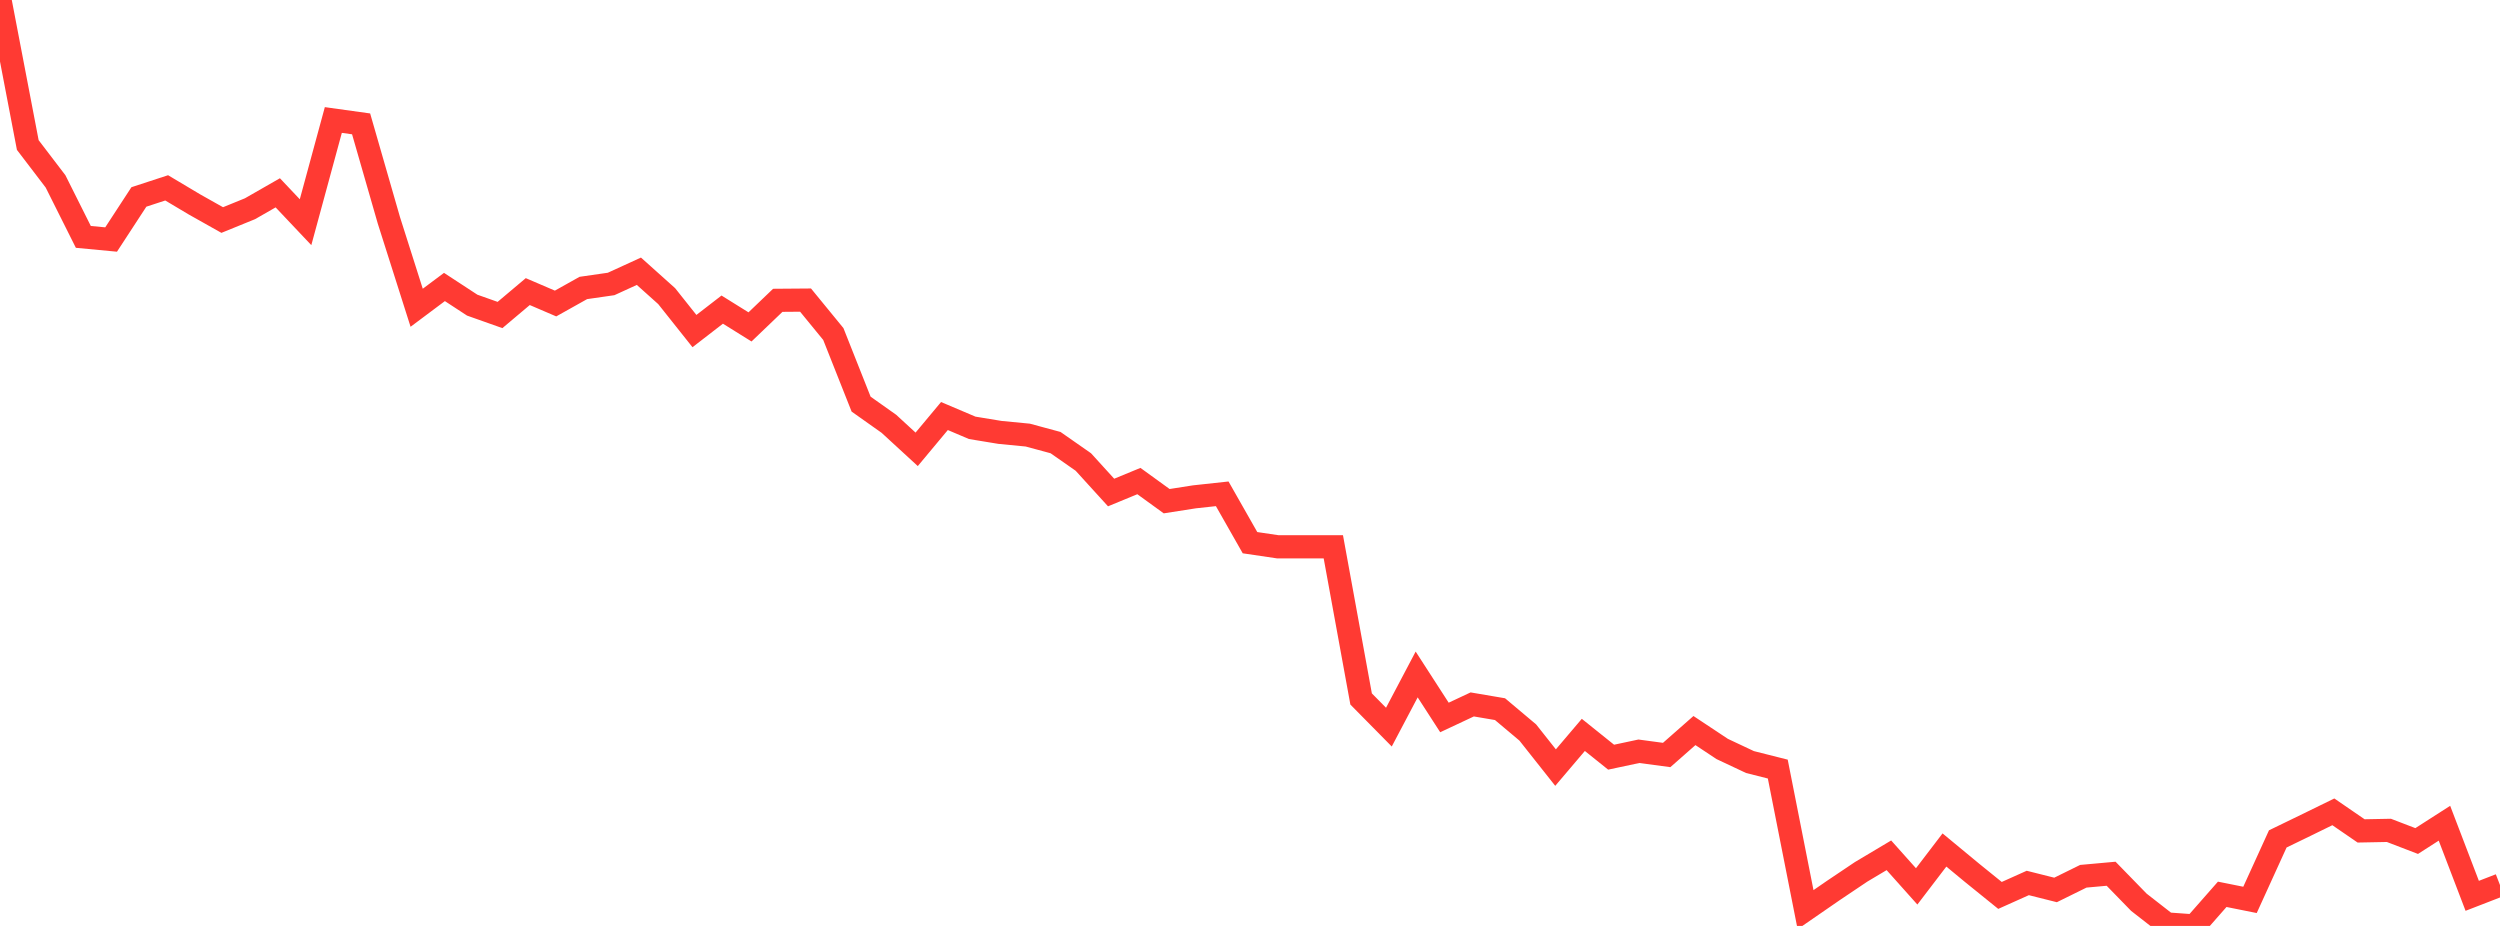 <?xml version="1.0" standalone="no"?>
<!DOCTYPE svg PUBLIC "-//W3C//DTD SVG 1.1//EN" "http://www.w3.org/Graphics/SVG/1.1/DTD/svg11.dtd">

<svg width="135" height="50" viewBox="0 0 135 50" preserveAspectRatio="none" 
  xmlns="http://www.w3.org/2000/svg"
  xmlns:xlink="http://www.w3.org/1999/xlink">


<polyline points="0.0, 0.0 1.5, 7.831 3.0, 9.796 4.5, 12.792 6.0, 12.934 7.5, 10.635 9.0, 10.144 10.5, 11.038 12.0, 11.882 13.5, 11.271 15.0, 10.412 16.5, 11.999 18.0, 6.48 19.5, 6.689 21.0, 11.899 22.5, 16.619 24.0, 15.497 25.5, 16.478 27.0, 17.01 28.5, 15.746 30.0, 16.39 31.5, 15.55 33.0, 15.334 34.5, 14.647 36.0, 15.991 37.5, 17.878 39, 16.719 40.5, 17.653 42.0, 16.217 43.5, 16.205 45.0, 18.038 46.5, 21.823 48.0, 22.885 49.5, 24.264 51.0, 22.466 52.5, 23.103 54.0, 23.35 55.5, 23.495 57.0, 23.901 58.5, 24.948 60.0, 26.596 61.5, 25.977 63.0, 27.064 64.5, 26.829 66.0, 26.666 67.5, 29.305 69.0, 29.527 70.5, 29.527 72.0, 29.527 73.5, 37.744 75.0, 39.265 76.5, 36.421 78, 38.743 79.5, 38.039 81.0, 38.294 82.5, 39.555 84.0, 41.45 85.5, 39.684 87.0, 40.888 88.5, 40.568 90.0, 40.77 91.5, 39.45 93.0, 40.445 94.5, 41.151 96.0, 41.53 97.5, 49.122 99.0, 48.087 100.5, 47.08 102.0, 46.186 103.5, 47.865 105.0, 45.9 106.5, 47.14 108.0, 48.353 109.5, 47.68 111.0, 48.057 112.5, 47.318 114.0, 47.182 115.5, 48.723 117.0, 49.892 118.5, 50.0 120.0, 48.293 121.5, 48.594 123.0, 45.301 124.5, 44.573 126.0, 43.839 127.5, 44.869 129.0, 44.84 130.5, 45.416 132.0, 44.454 133.5, 48.375 135.0, 47.794" fill="none" stroke="#ff3a33" stroke-width="1.25"/>

</svg>